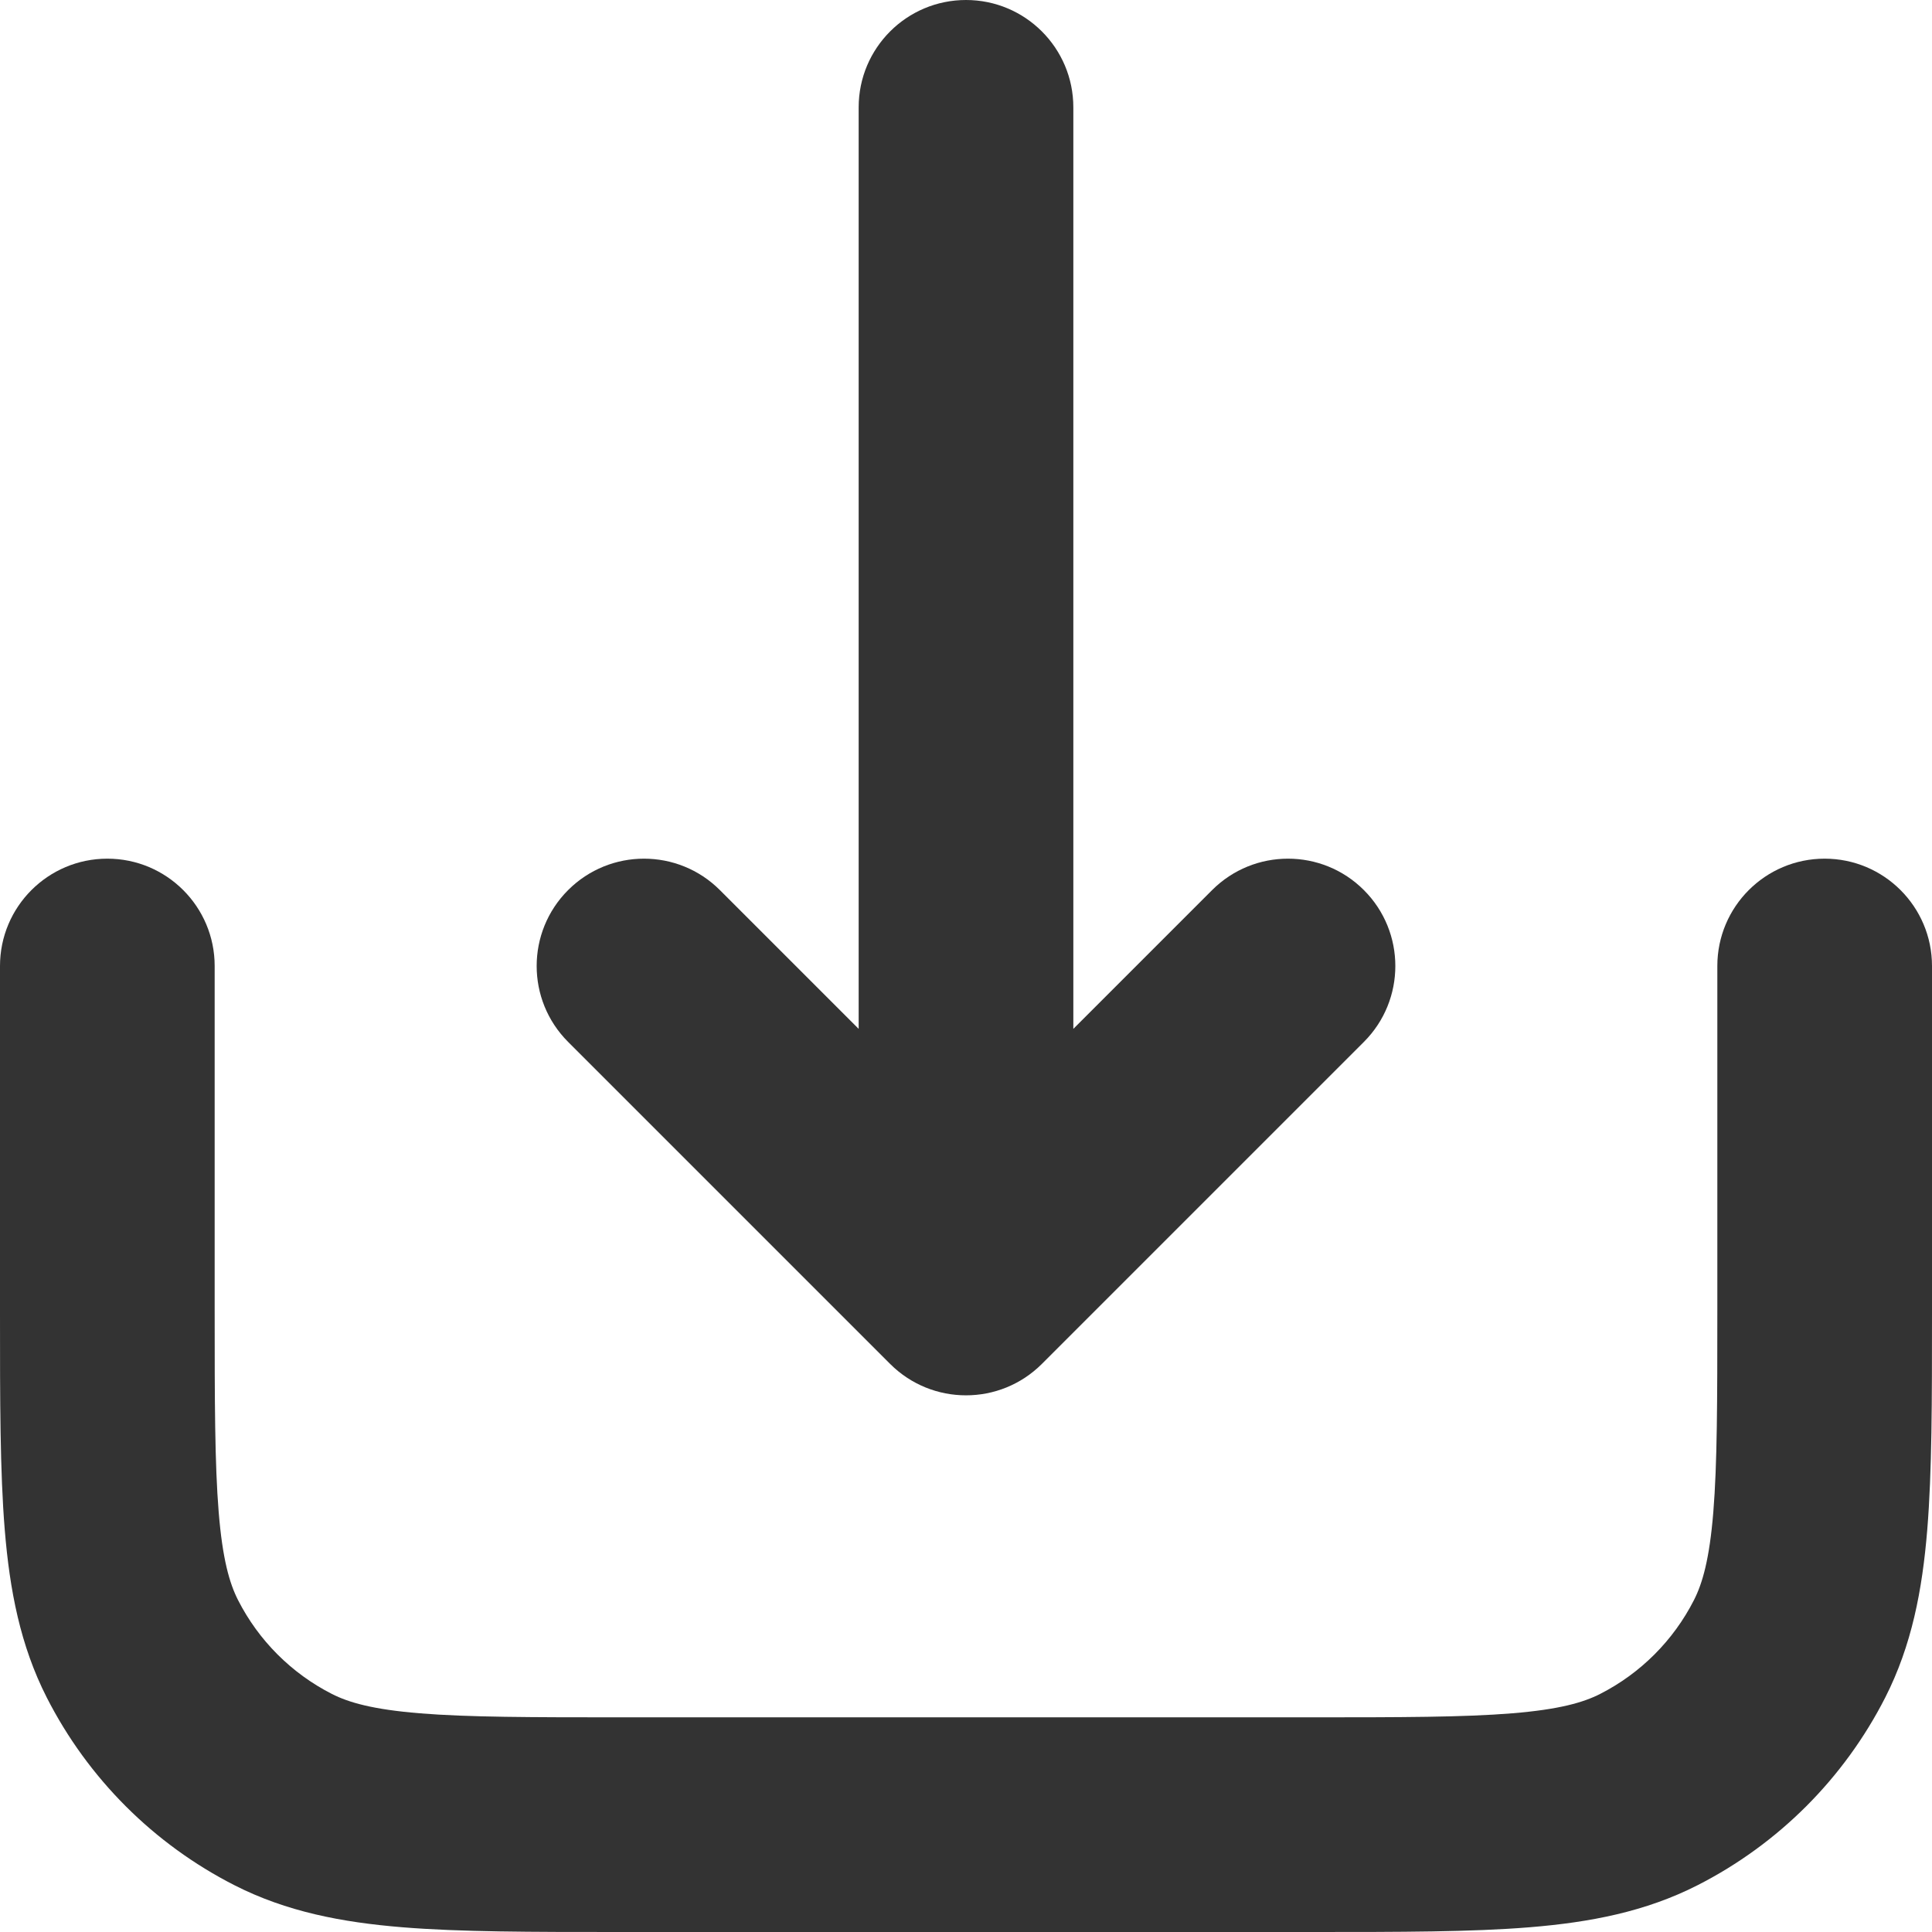 <svg width="570" height="570" viewBox="0 0 570 570" fill="none" xmlns="http://www.w3.org/2000/svg">
<g clip-path="url(#clip0_7_2175)">
<path fill-rule="evenodd" clip-rule="evenodd" d="M1.37899e-05 387.641L2.06282e-05 285C1.98637e-05 267.511 14.178 253.333 31.667 253.333C49.156 253.333 63.333 267.511 63.333 285L63.333 386.333C63.333 413.458 63.358 431.898 64.522 446.15C65.657 460.034 67.713 467.133 70.236 472.086C76.308 484.003 85.997 493.692 97.914 499.764C102.867 502.287 109.966 504.343 123.85 505.477C138.102 506.642 156.542 506.667 183.667 506.667H386.333C413.458 506.667 431.898 506.642 446.151 505.477C460.034 504.343 467.134 502.287 472.086 499.764C484.003 493.692 493.692 484.003 499.764 472.086C502.287 467.133 504.343 460.034 505.478 446.15C506.642 431.898 506.667 413.458 506.667 386.333L506.667 285C506.667 267.511 520.844 253.333 538.333 253.333C555.822 253.333 570 267.511 570 285V387.636C570.001 413.129 570.001 434.169 568.601 451.308C567.146 469.108 564.025 485.47 556.194 500.839C544.05 524.673 524.673 544.05 500.839 556.194C485.47 564.025 469.108 567.146 451.308 568.601C434.17 570.001 413.132 570 387.641 570H182.359C156.868 570 135.83 570.001 118.692 568.601C100.892 567.146 84.53 564.025 69.161 556.194C45.327 544.05 25.95 524.673 13.806 500.839C5.975 485.47 2.854 469.108 1.399 451.308C-0.001 434.17 -0 413.132 1.37899e-05 387.641Z" fill="#333333"/>
<path d="M167.608 307.392C155.242 295.025 155.242 274.975 167.608 262.608C179.975 250.242 200.025 250.242 212.392 262.608L253.333 303.55V31.667C253.333 14.178 267.511 0 285 0C302.489 0 316.667 14.178 316.667 31.667V303.55L357.608 262.608C369.975 250.242 390.025 250.242 402.392 262.608C414.758 274.975 414.758 295.025 402.392 307.392L307.392 402.392C295.025 414.758 274.975 414.758 262.608 402.392L167.608 307.392Z" fill="#333333"/>
</g>
<defs>
<clipPath id="clip0_7_2175">
<rect width="570" height="570" fill="white"/>
</clipPath>
</defs>
</svg>
